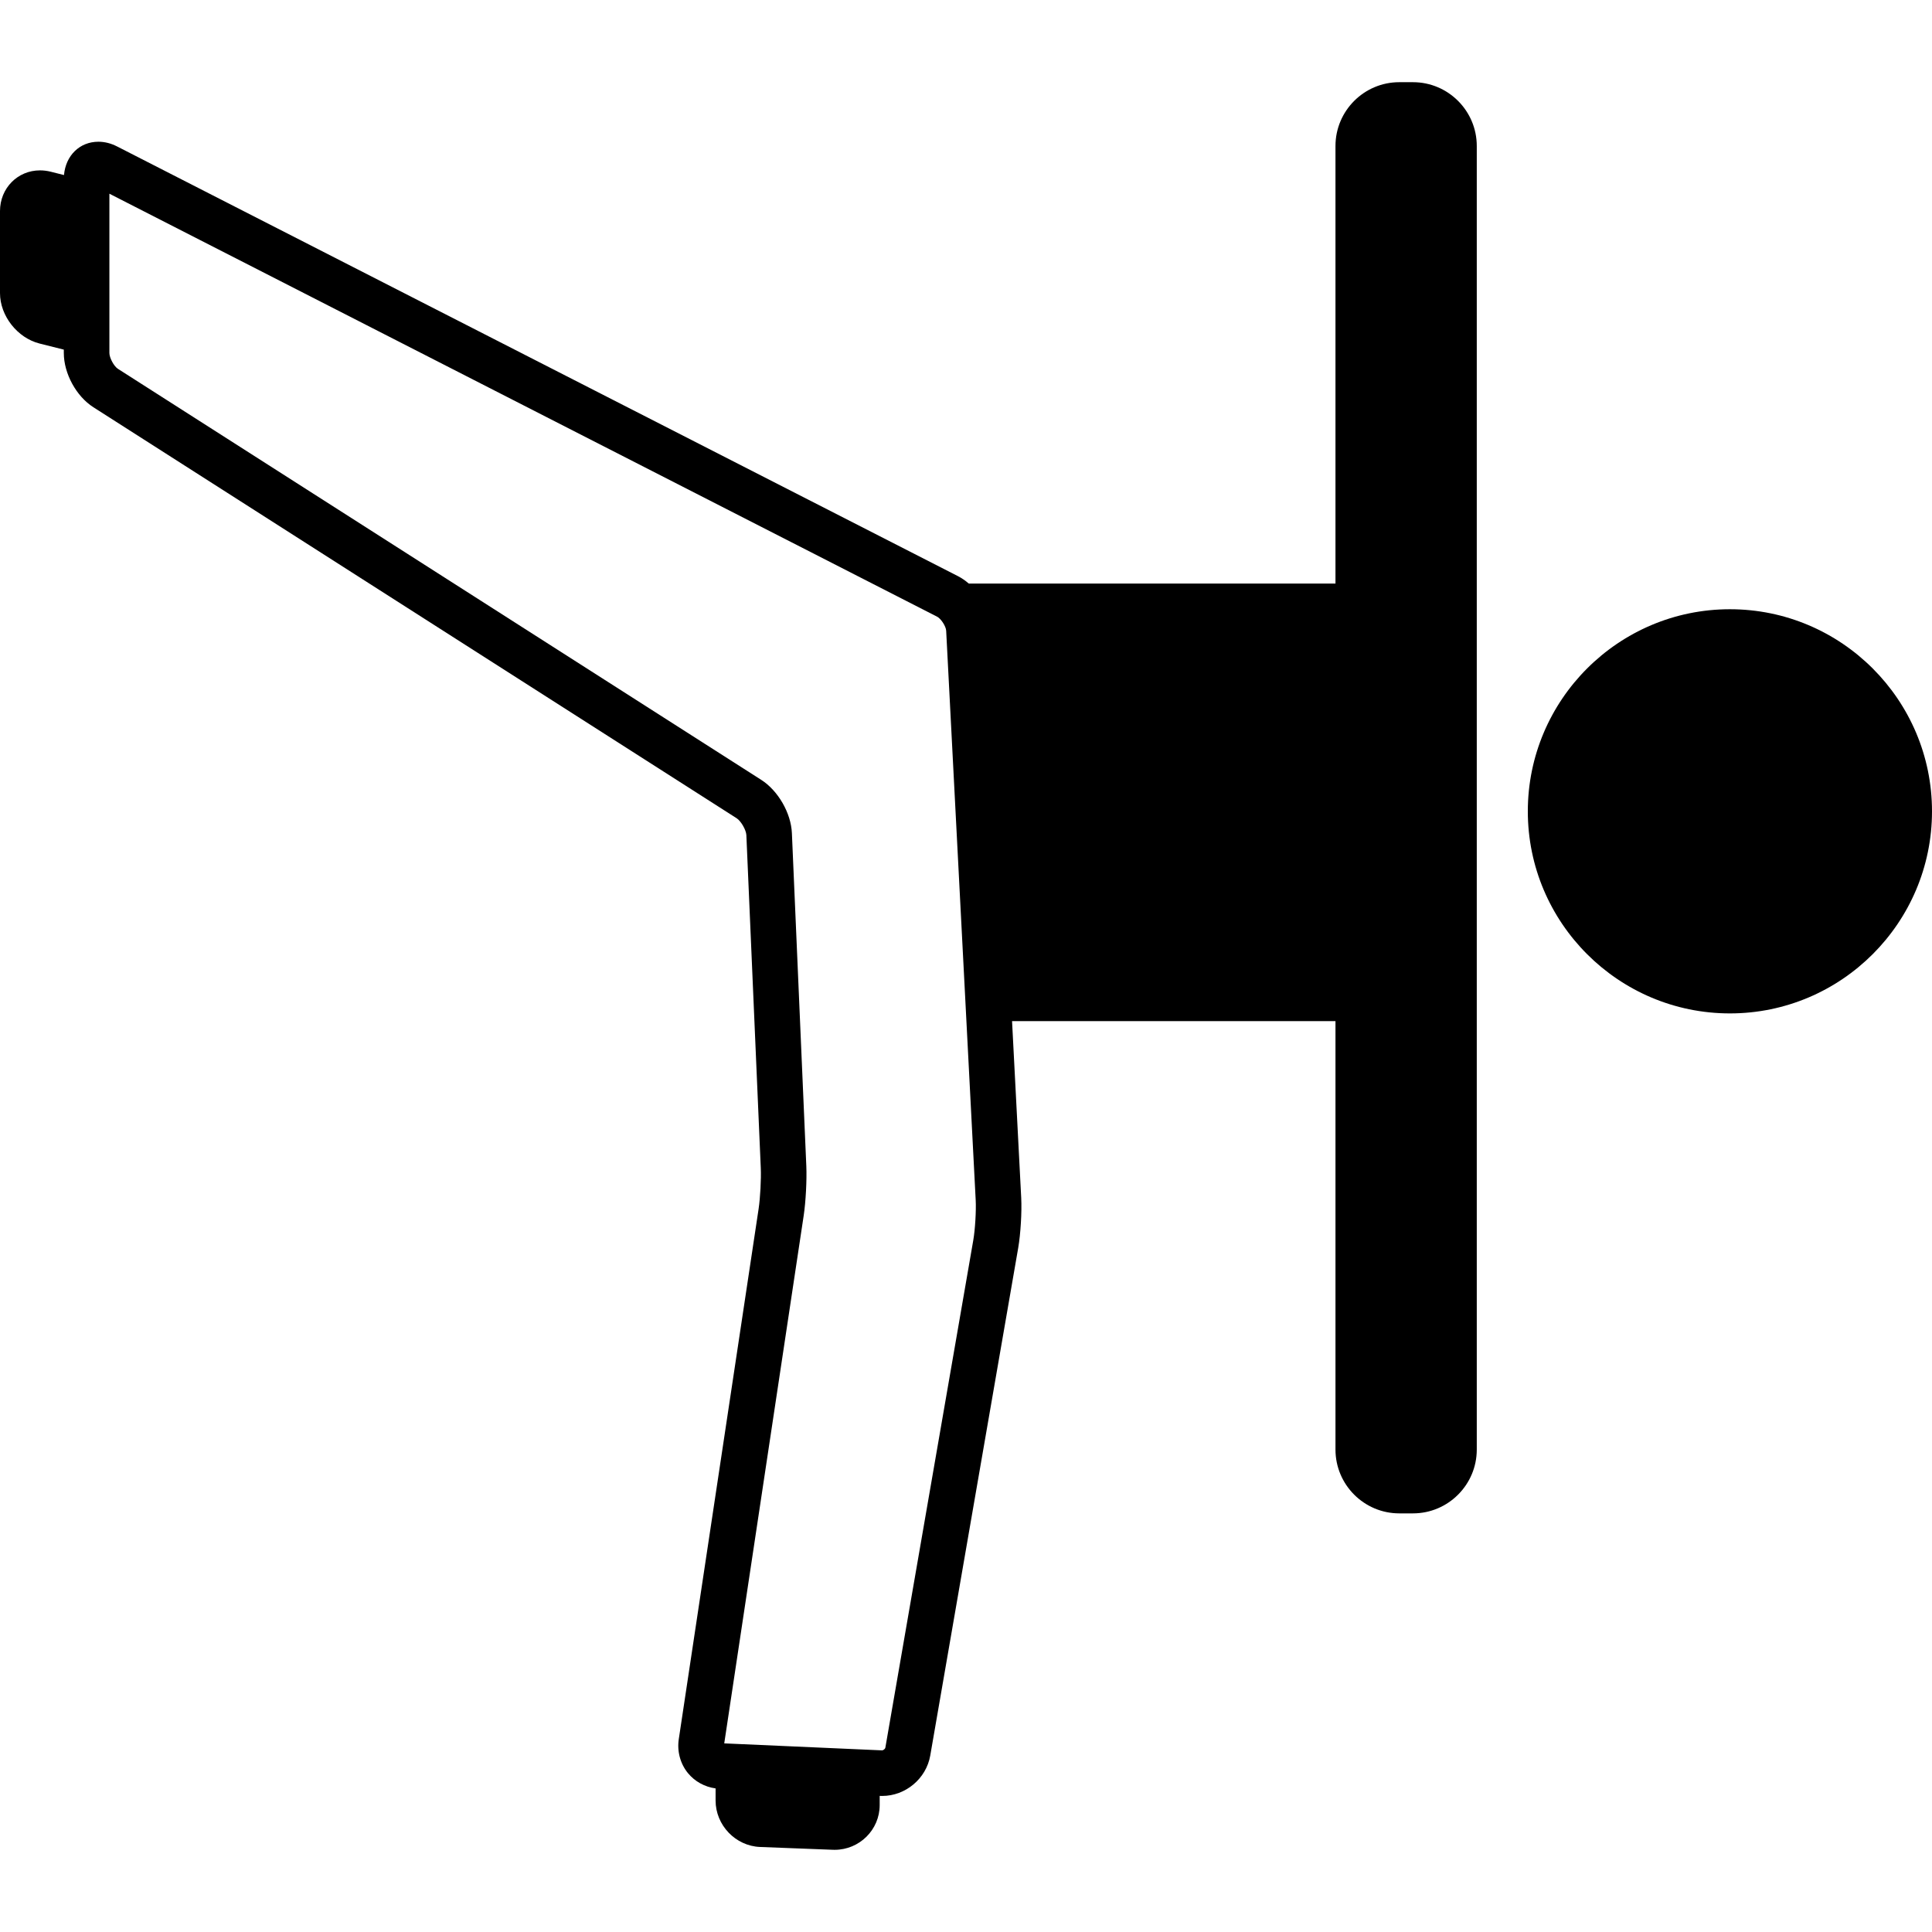 <?xml version="1.0" encoding="iso-8859-1"?>
<!-- Uploaded to: SVG Repo, www.svgrepo.com, Generator: SVG Repo Mixer Tools -->
<!DOCTYPE svg PUBLIC "-//W3C//DTD SVG 1.1//EN" "http://www.w3.org/Graphics/SVG/1.1/DTD/svg11.dtd">
<svg fill="#000000" height="800px" width="800px" version="1.1" id="Capa_1" xmlns="http://www.w3.org/2000/svg" xmlns:xlink="http://www.w3.org/1999/xlink" 
	 viewBox="0 0 423.876 423.876" xml:space="preserve">
<g>
	<path d="M379.538,133.664c-24.448,0-44.338,19.89-44.338,44.338c0,24.448,19.89,44.337,44.338,44.337s44.338-19.89,44.338-44.337
		C423.876,153.554,403.986,133.664,379.538,133.664z"/>
	<path d="M310,18.032h-3c-7.72,0-14,6.28-14,14v96h-80.448c-0.748-0.645-1.552-1.203-2.399-1.637L25.695,32.134
		c-1.349-0.688-2.728-1.038-4.101-1.038c-4.116,0-7.175,3.023-7.554,7.309l-2.916-0.733c-0.779-0.195-1.571-0.293-2.353-0.293
		C3.854,37.379,0,41.303,0,46.312v18c0,4.985,3.822,9.844,8.694,11.062L14,76.706v0.737c0,4.496,2.729,9.503,6.489,11.905
		l141.133,90.175c0.945,0.604,2.078,2.57,2.127,3.69l3.164,73.041c0.105,2.443-0.113,6.555-0.478,8.979l-17.511,116.321
		c-0.406,2.695,0.331,5.421,2.023,7.479c1.505,1.829,3.675,3.014,6.052,3.341v2.66c0,5.411,4.381,9.981,9.766,10.188l15.968,0.615
		c0.129,0.005,0.258,0.008,0.386,0.008c5.448,0,9.881-4.401,9.881-9.812v-2.02l0.098,0.004c0.149,0.007,0.298,0.01,0.446,0.01
		c5.139,0,9.674-3.807,10.55-8.857l19.295-111.359c0.533-3.079,0.823-7.924,0.662-11.031l-2.009-38.748H293v94c0,7.72,6.28,14,14,14
		h3c7.72,0,14-6.28,14-14v-106v-13v-48v-11v-108C324,24.313,317.72,18.032,310,18.032z M213.535,272.105L194.24,383.462
		c-0.039,0.227-0.456,0.564-0.696,0.564l-34.647-1.534l17.428-115.772c0.458-3.043,0.712-7.831,0.579-10.9l-3.164-73.041
		c-0.19-4.399-3.022-9.313-6.732-11.684L25.874,80.922C24.998,80.362,24,78.509,24,77.443V42.498L205.601,135.3
		c0.858,0.439,1.935,2.106,1.986,3.075l6.478,124.923C214.187,265.654,213.939,269.77,213.535,272.105z"/>
</g>
</svg>